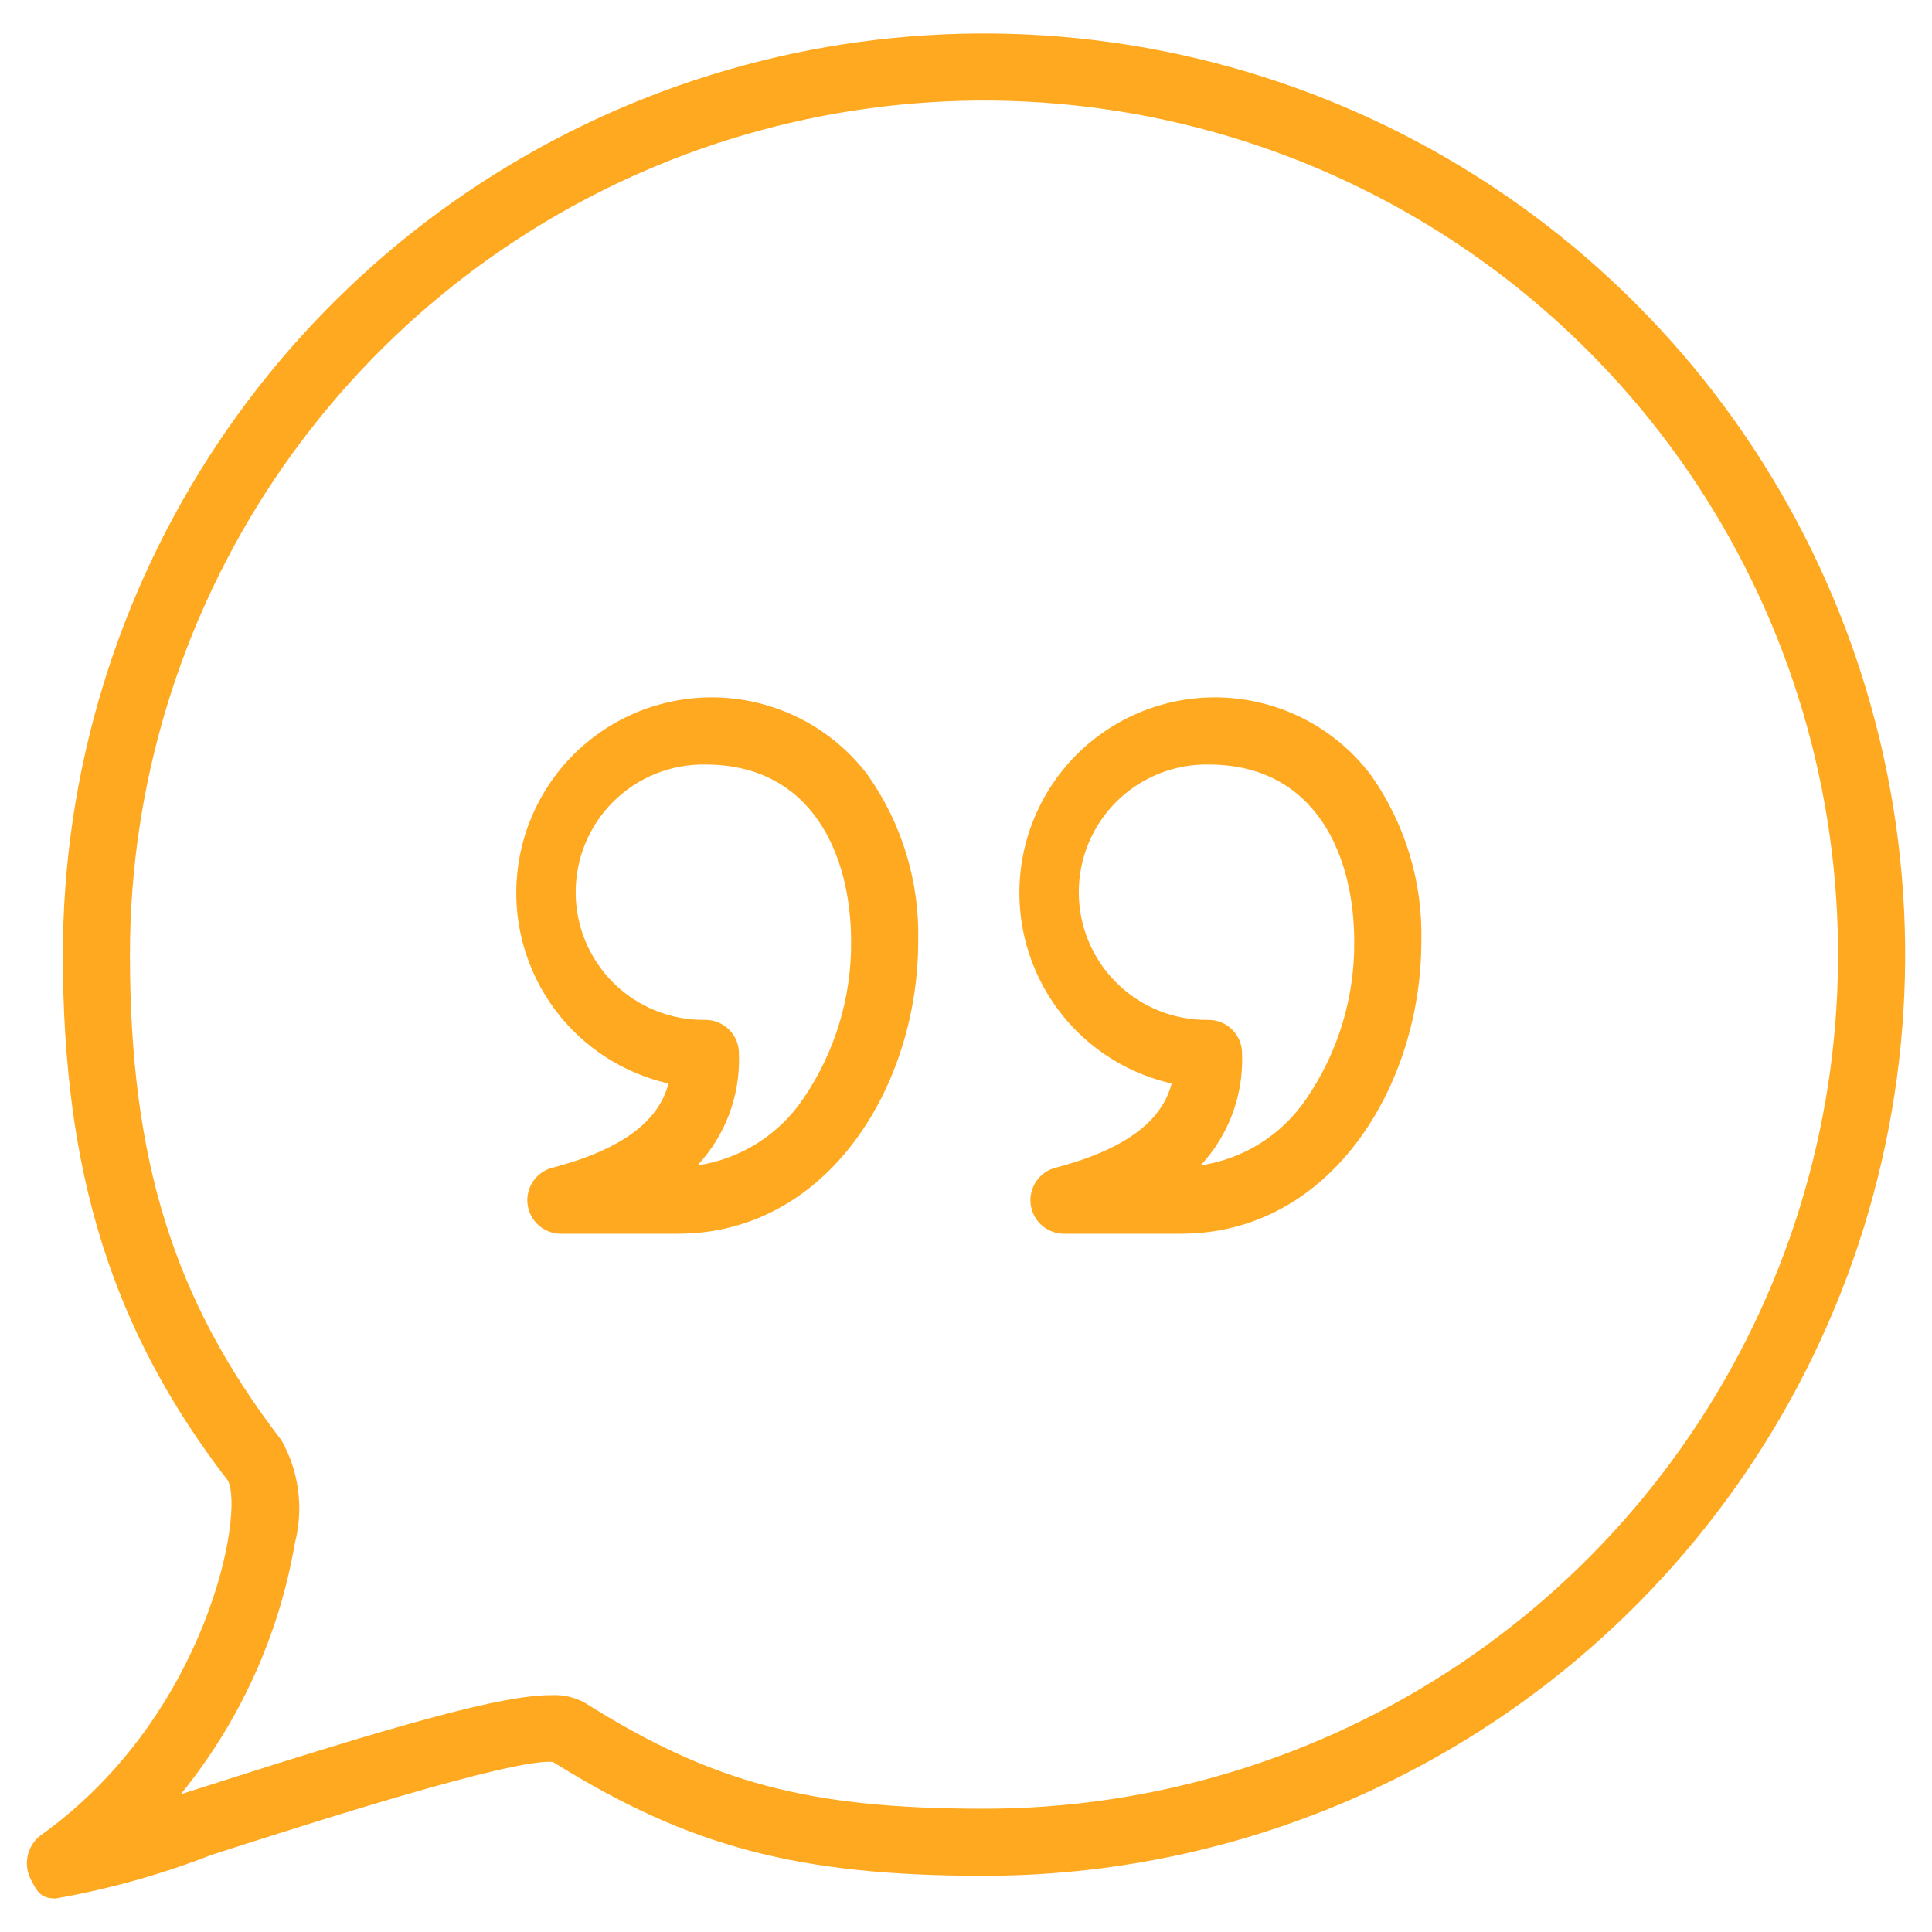 <svg width="54" height="54" viewBox="0 0 54 54" fill="none" xmlns="http://www.w3.org/2000/svg">
<path d="M18.943 34.483H15.673C15.445 34.482 15.226 34.398 15.055 34.248C14.885 34.097 14.775 33.89 14.746 33.664C14.717 33.438 14.771 33.21 14.898 33.021C15.025 32.833 15.217 32.696 15.437 32.639C17.79 32.025 18.477 31.073 18.685 30.284C17.828 30.089 17.03 29.691 16.359 29.122C15.689 28.553 15.165 27.831 14.834 27.016C14.502 26.202 14.371 25.32 14.454 24.444C14.536 23.569 14.828 22.726 15.306 21.988C15.783 21.249 16.432 20.637 17.197 20.203C17.961 19.769 18.82 19.526 19.698 19.495C20.577 19.463 21.451 19.645 22.244 20.023C23.038 20.401 23.729 20.965 24.258 21.668C25.213 23.025 25.706 24.654 25.664 26.313C25.664 30.329 23.151 34.483 18.943 34.483ZM19.716 21.369C19.243 21.361 18.773 21.448 18.333 21.624C17.893 21.799 17.493 22.061 17.155 22.393C16.818 22.725 16.55 23.121 16.367 23.558C16.184 23.995 16.09 24.464 16.09 24.937C16.09 25.411 16.184 25.88 16.367 26.317C16.55 26.753 16.818 27.149 17.155 27.481C17.493 27.814 17.893 28.075 18.333 28.251C18.773 28.427 19.243 28.514 19.716 28.506C19.841 28.506 19.965 28.531 20.081 28.579C20.196 28.628 20.3 28.699 20.387 28.788C20.475 28.878 20.543 28.984 20.589 29.1C20.635 29.217 20.657 29.341 20.654 29.466C20.695 30.614 20.278 31.732 19.495 32.573C20.094 32.483 20.667 32.27 21.178 31.946C21.689 31.622 22.127 31.195 22.463 30.691C23.34 29.401 23.802 27.873 23.788 26.313C23.788 23.922 22.719 21.369 19.716 21.369ZM33.006 34.483H29.736C29.508 34.482 29.288 34.398 29.118 34.248C28.947 34.097 28.837 33.89 28.808 33.664C28.779 33.438 28.834 33.21 28.961 33.021C29.088 32.833 29.279 32.696 29.499 32.639C31.852 32.025 32.54 31.073 32.748 30.284C31.89 30.089 31.092 29.691 30.422 29.122C29.751 28.553 29.228 27.831 28.896 27.016C28.564 26.202 28.434 25.32 28.516 24.444C28.598 23.569 28.891 22.726 29.368 21.988C29.846 21.249 30.494 20.637 31.259 20.203C32.024 19.769 32.882 19.526 33.761 19.495C34.64 19.463 35.513 19.645 36.307 20.023C37.1 20.401 37.791 20.965 38.32 21.668C39.276 23.025 39.769 24.654 39.727 26.313C39.727 30.329 37.213 34.483 33.006 34.483ZM33.779 21.369C33.306 21.361 32.835 21.448 32.395 21.624C31.956 21.799 31.556 22.061 31.218 22.393C30.88 22.725 30.612 23.121 30.429 23.558C30.246 23.995 30.152 24.464 30.152 24.937C30.152 25.411 30.246 25.88 30.429 26.317C30.612 26.753 30.88 27.149 31.218 27.481C31.556 27.814 31.956 28.075 32.395 28.251C32.835 28.427 33.306 28.514 33.779 28.506C33.904 28.506 34.028 28.531 34.143 28.579C34.258 28.628 34.363 28.699 34.45 28.788C34.537 28.878 34.606 28.984 34.652 29.1C34.697 29.217 34.719 29.341 34.717 29.466C34.757 30.614 34.34 31.732 33.558 32.573C34.156 32.483 34.73 32.27 35.241 31.946C35.752 31.622 36.19 31.195 36.526 30.691C37.403 29.401 37.865 27.873 37.851 26.313C37.851 23.922 36.782 21.369 33.779 21.369Z" fill="#FFA920"/>
<path d="M1.551 53.064C1.132 53.064 1.03 52.863 0.852 52.512C0.745 52.295 0.722 52.046 0.788 51.813C0.853 51.58 1.002 51.379 1.207 51.249C5.81 47.91 6.838 42.264 6.367 41.379C3.141 37.195 1.757 32.794 1.757 26.682C1.757 21.59 3.267 16.612 6.096 12.378C8.925 8.144 12.946 4.844 17.651 2.895C22.355 0.947 27.532 0.437 32.526 1.43C37.521 2.424 42.108 4.876 45.709 8.477C49.31 12.077 51.762 16.665 52.755 21.659C53.749 26.654 53.239 31.83 51.29 36.535C49.341 41.239 46.041 45.261 41.807 48.09C37.573 50.919 32.596 52.429 27.503 52.429C22.318 52.429 19.26 51.623 15.452 49.245C14.291 49.154 8.66 50.962 5.924 51.841C4.51 52.392 3.045 52.802 1.551 53.064ZM15.405 47.381C15.735 47.361 16.063 47.436 16.352 47.597C19.908 49.835 22.617 50.554 27.503 50.554C32.225 50.554 36.84 49.154 40.766 46.531C44.691 43.908 47.751 40.179 49.558 35.818C51.365 31.456 51.837 26.656 50.916 22.025C49.995 17.395 47.722 13.141 44.383 9.803C41.045 6.464 36.792 4.191 32.161 3.269C27.53 2.348 22.731 2.821 18.369 4.627C14.007 6.434 10.278 9.494 7.655 13.419C5.032 17.345 3.632 21.96 3.632 26.681C3.632 32.421 4.859 36.353 7.867 40.256C8.359 41.131 8.492 42.162 8.241 43.133C7.8 45.708 6.701 48.125 5.051 50.151L5.351 50.055C11.358 48.126 14.055 47.38 15.405 47.38V47.381Z" fill="#FFA920"/>
</svg>
